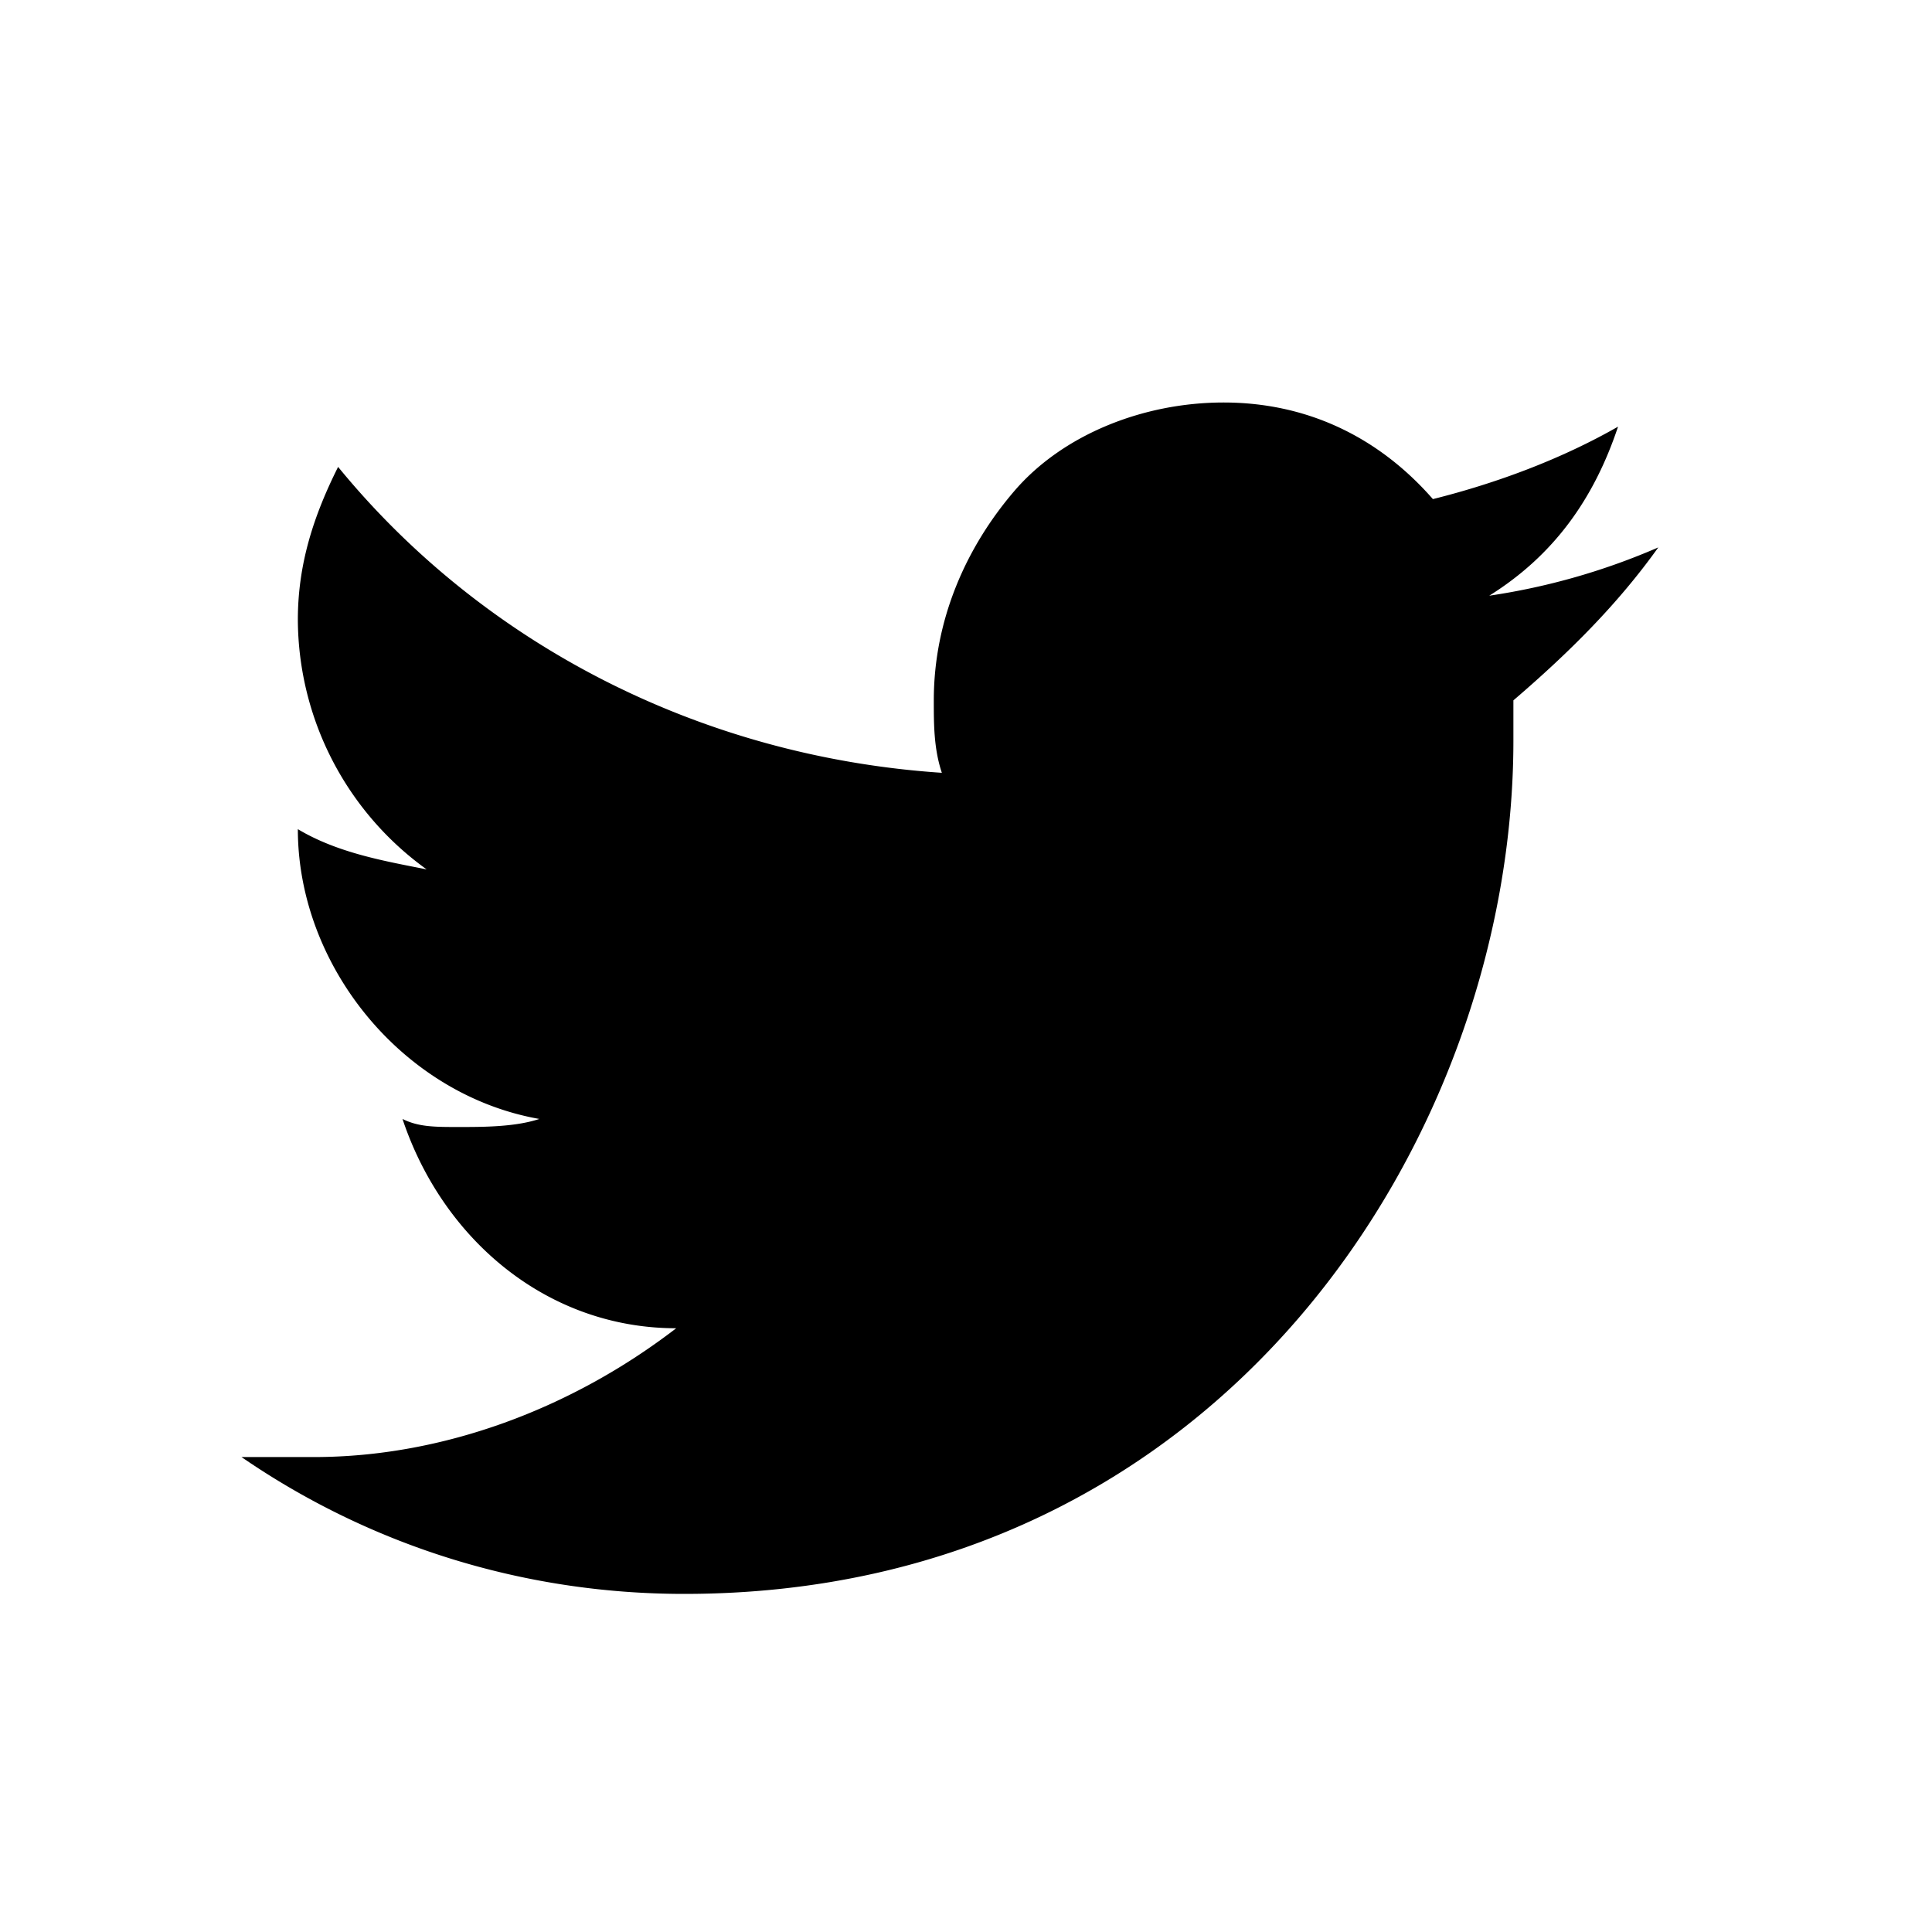 <svg xmlns="http://www.w3.org/2000/svg" viewBox="0 0 24 24"  xmlns:v="https://vecta.io/nano"><path d="M18.8 8.7v.5c0 4.9-3.6 10.6-10.3 10.6-2 0-3.9-.6-5.5-1.7h.9c1.6 0 3.2-.6 4.5-1.6-1.6 0-2.9-1.1-3.4-2.6.2.1.4.1.7.1s.7 0 1-.1c-1.7-.3-3-1.9-3-3.6h0c.5.3 1.1.4 1.6.5a3.84 3.84 0 0 1-1.6-3.1c0-.7.2-1.3.5-1.9C6 8 8.7 9.4 11.7 9.6c-.1-.3-.1-.6-.1-.9 0-1 .4-1.9 1-2.6S14.2 5 15.2 5s1.9.4 2.6 1.2c.8-.2 1.6-.5 2.3-.9-.3.9-.8 1.6-1.6 2.1a8.3 8.3 0 0 0 2.1-.6c-.5.7-1.1 1.3-1.8 1.9z" fill-rule="evenodd"/></svg>